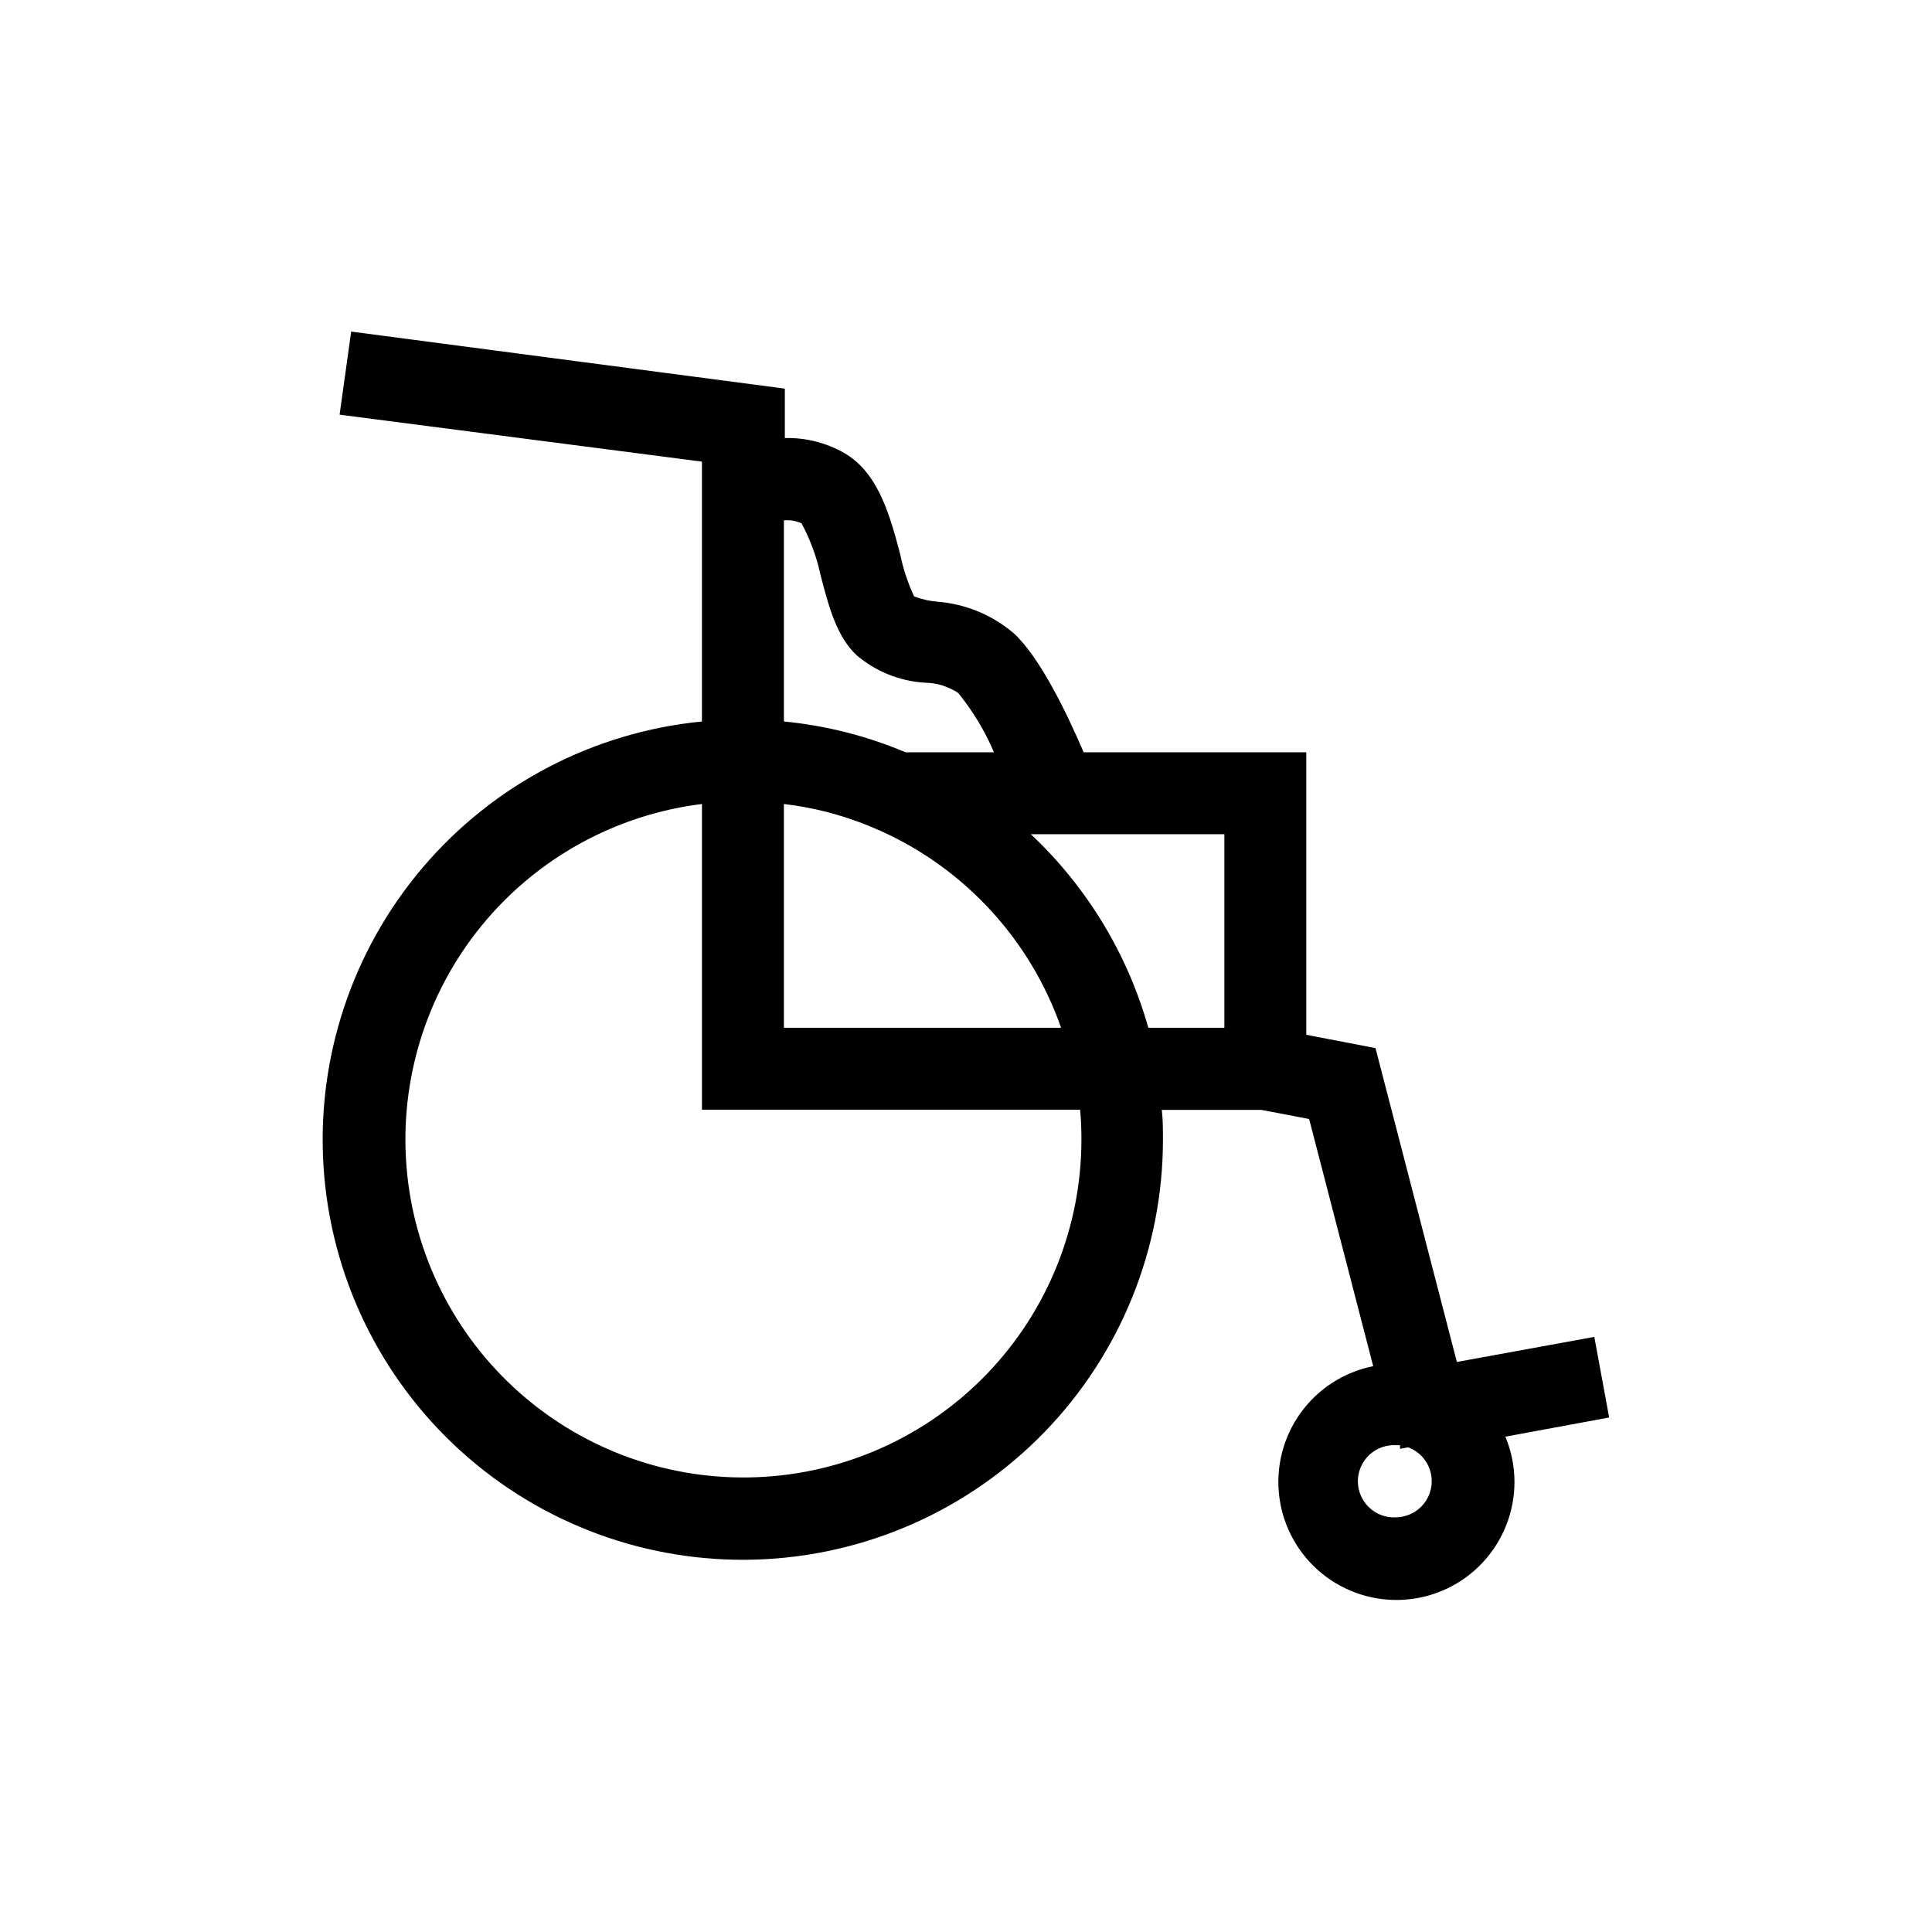 <?xml version="1.0" encoding="UTF-8"?>
<!-- Uploaded to: SVG Find, www.svgrepo.com, Generator: SVG Find Mixer Tools -->
<svg fill="#000000" width="800px" height="800px" version="1.1" viewBox="144 144 512 512" xmlns="http://www.w3.org/2000/svg">
 <path d="m570.44 519.65-3.93-21.363-36.426 6.648-21.562-83.176-18.34-3.527v-74.863h-58.996c-4.332-10.078-11.539-25.191-18.59-31.59-5.672-4.828-12.727-7.738-20.152-8.312-2.121-0.184-4.207-0.656-6.195-1.41-1.66-3.555-2.894-7.293-3.68-11.137-2.672-10.078-5.691-21.562-14.812-26.852-4.793-2.742-10.246-4.117-15.77-3.981v-13.098l-114.92-15.113-3.074 22.016 96.027 12.445v68.867c-28.766 2.812-55.309 16.699-74.023 38.727-18.711 22.027-28.125 50.469-26.254 79.309 1.875 28.84 14.891 55.824 36.297 75.242 21.406 19.422 49.523 29.758 78.41 28.82 28.891-0.934 56.281-13.062 76.387-33.824 20.105-20.766 31.352-48.531 31.355-77.434 0-2.621 0-5.289-0.301-7.91h26.398l12.645 2.418 16.977 65.496h0.004c-7.785 1.559-14.688 6.023-19.305 12.48-4.617 6.461-6.606 14.434-5.562 22.309 1.043 7.871 5.039 15.051 11.18 20.086 6.144 5.031 13.969 7.543 21.891 7.019 7.926-0.52 15.352-4.035 20.781-9.832 5.426-5.797 8.449-13.441 8.449-21.383 0-4.117-0.82-8.191-2.418-11.988zm-56.324 26.449c-2.652 0.195-5.266-0.727-7.215-2.535-1.945-1.812-3.055-4.352-3.055-7.012 0-2.656 1.109-5.199 3.055-7.008 1.949-1.812 4.562-2.731 7.215-2.539h0.906v0.957l2.168-0.402h-0.004c4.297 1.598 6.856 6.016 6.106 10.539-0.75 4.519-4.598 7.875-9.176 8zm-184.09-189.03v81.012h100.21c0.25 2.621 0.352 5.039 0.352 7.91-0.004 23.121-8.949 45.344-24.961 62.023-16.016 16.676-37.859 26.516-60.961 27.457-23.102 0.945-45.672-7.082-62.992-22.398-17.32-15.312-28.047-36.734-29.938-59.777-1.891-23.043 5.199-45.926 19.793-63.859 14.59-17.934 35.555-29.531 58.5-32.367zm21.715 59.297v-59.297c7.68 0.898 15.203 2.832 22.367 5.742l3.324 1.41h0.004c22.387 10.109 39.652 28.957 47.758 52.145zm32.242-73.004v0.004c-10.27-4.34-21.145-7.094-32.242-8.164v-53.301c1.605-0.152 3.223 0.125 4.684 0.805 2.324 4.324 4.019 8.953 5.039 13.754 2.168 8.312 4.231 16.172 9.523 21.16 5.102 4.356 11.488 6.922 18.188 7.305 3.121 0.055 6.16 1 8.766 2.723 3.871 4.773 7.059 10.062 9.473 15.719zm33.199 21.715 51.289 0.004v51.285h-20.152c-5.531-19.602-16.293-37.332-31.133-51.285z"/>
</svg>